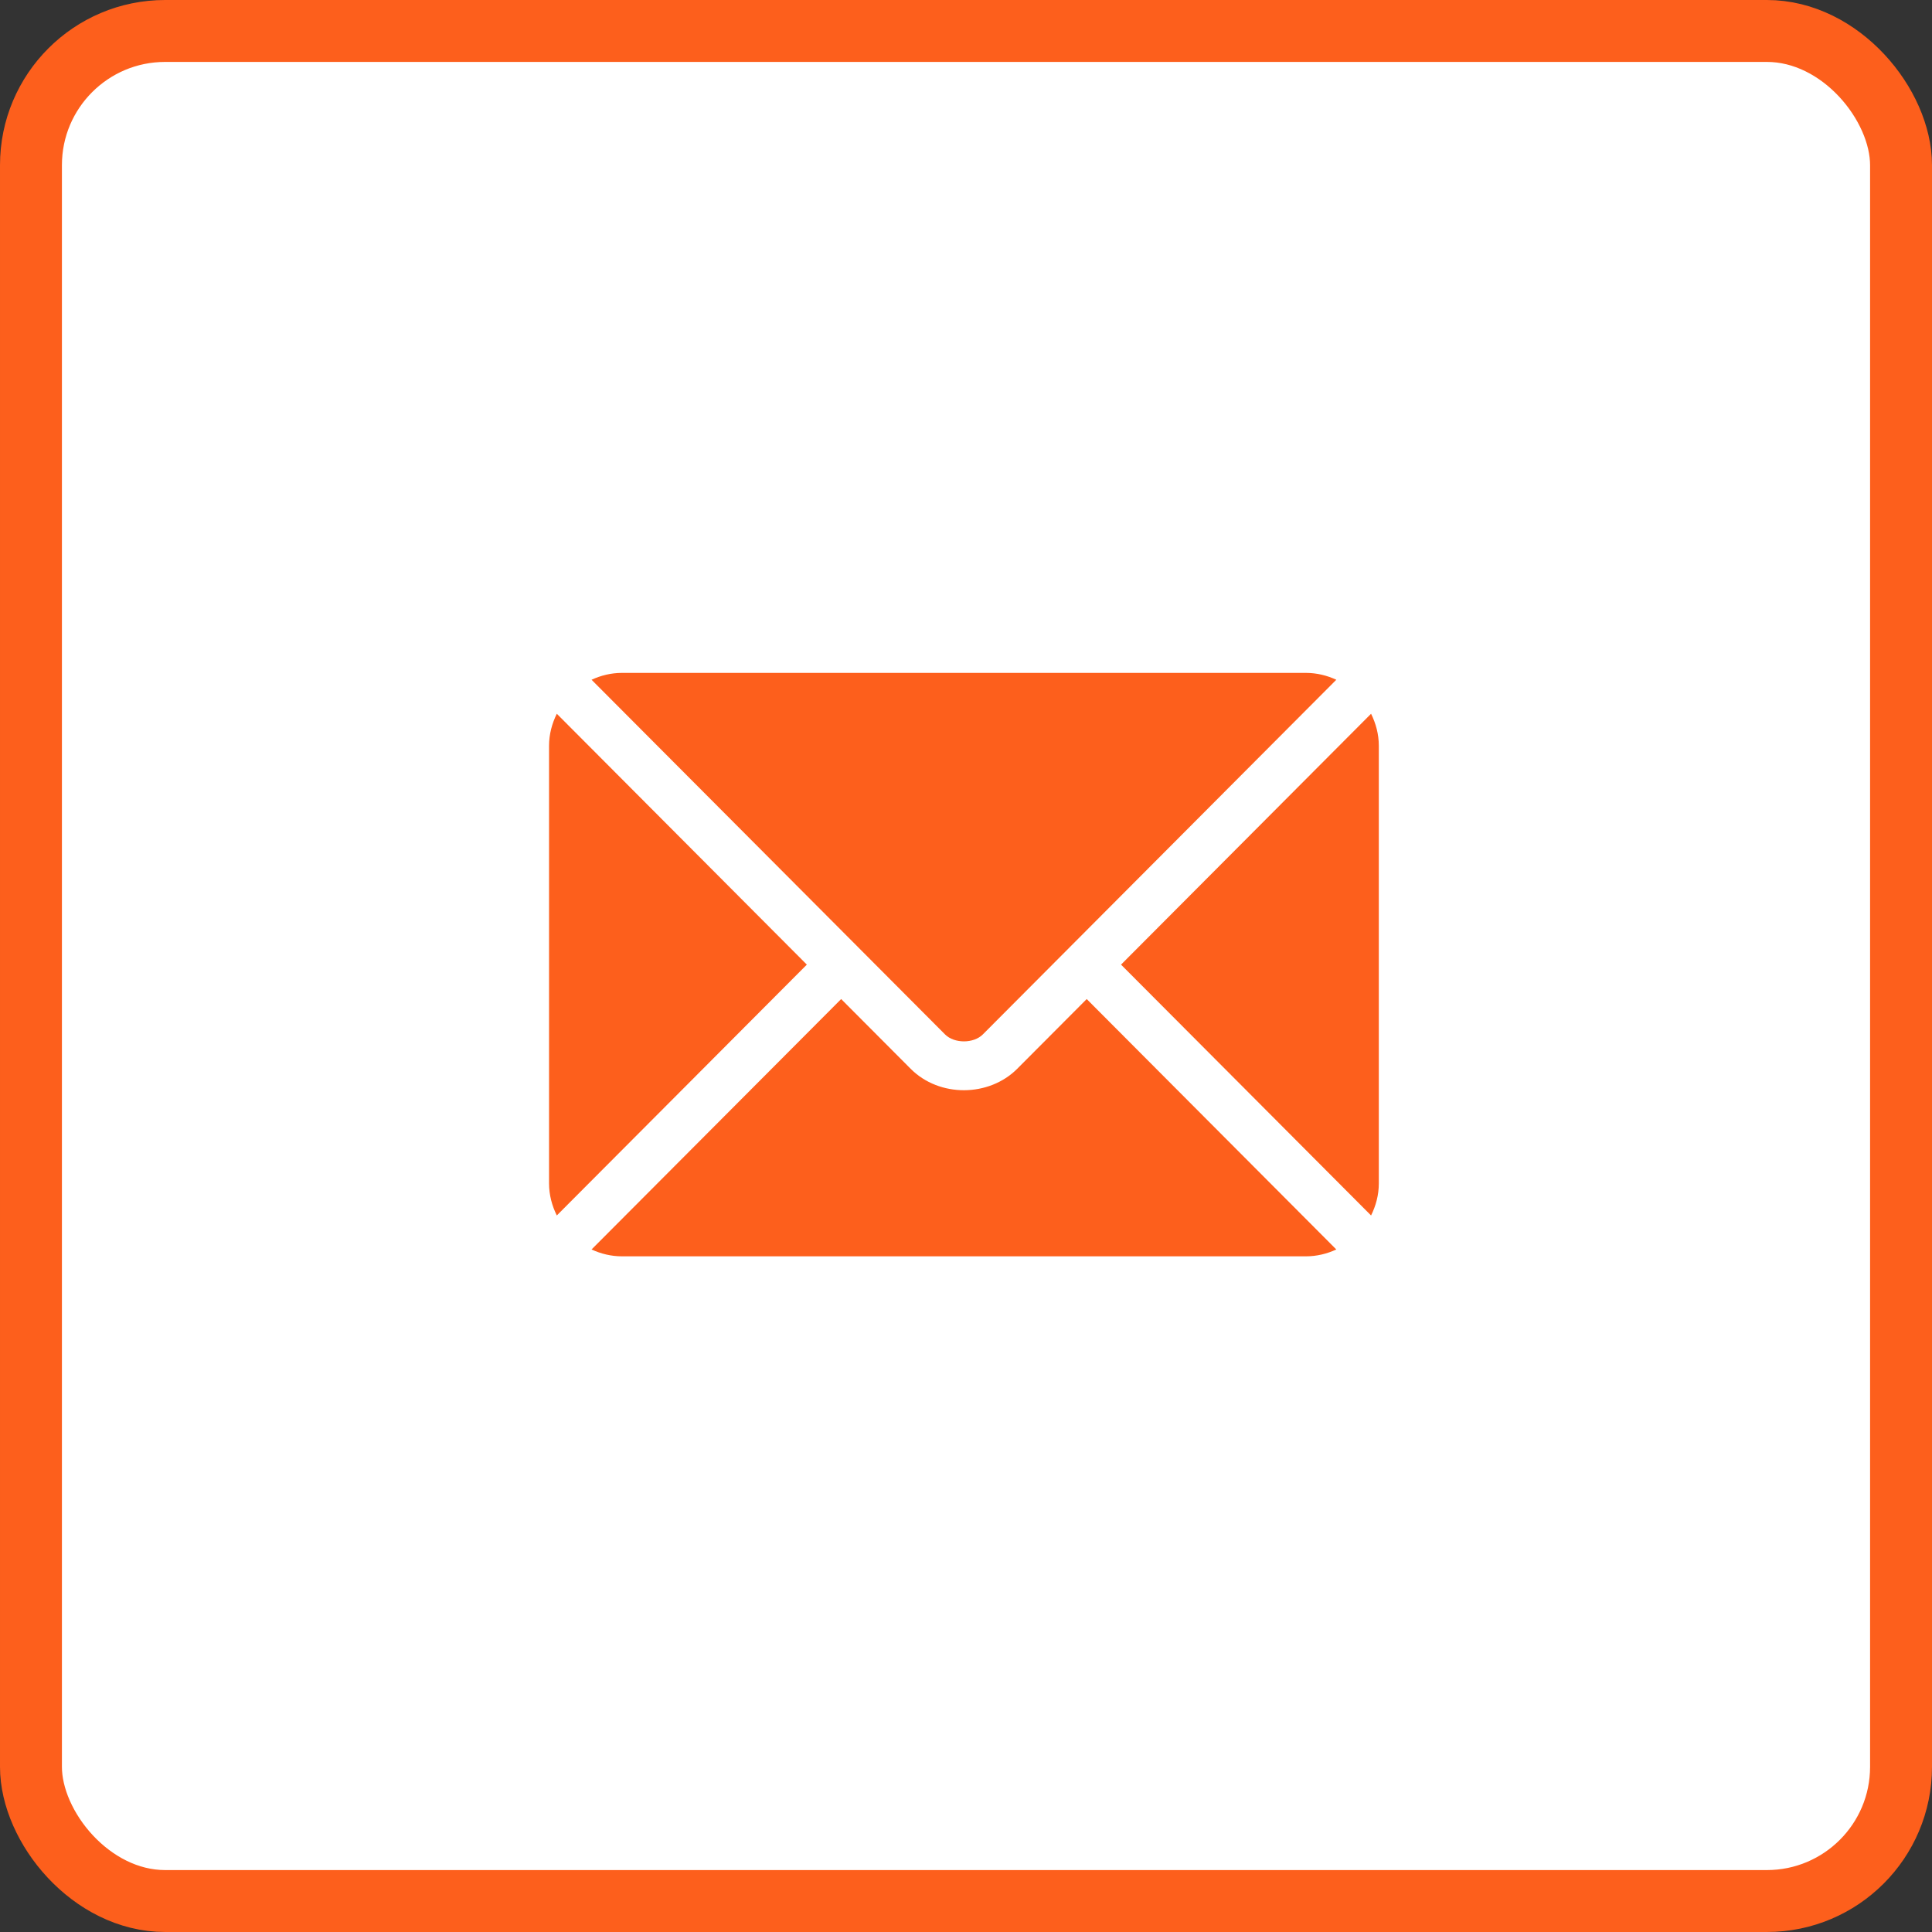 <?xml version="1.0" encoding="UTF-8"?> <svg xmlns="http://www.w3.org/2000/svg" width="468" height="468" viewBox="0 0 468 468" fill="none"><rect x="0" y="0" width="468" height="468" fill="#333333" stroke="none"/><rect x="7.5" y="7.5" width="453" height="453" rx="32.5" fill="white" stroke="#FD5F1C" stroke-width="15"></rect><path d="M263.24 242.007L246.406 258.898C239.58 265.748 227.568 265.896 220.594 258.898L203.759 242.007L143.296 302.666C145.547 303.707 148.028 304.328 150.666 304.328H316.334C318.972 304.328 321.453 303.708 323.703 302.667L263.24 242.007Z" fill="#FD5F1C"></path><path d="M316.334 163H150.666C148.028 163 145.546 163.621 143.297 164.662L207.906 229.485C207.91 229.49 207.915 229.491 207.92 229.495C207.922 229.498 207.924 229.501 207.925 229.505L228.933 250.583C231.164 252.814 235.837 252.814 238.068 250.583L259.072 229.509C259.072 229.509 259.077 229.499 259.081 229.495C259.081 229.495 259.091 229.49 259.095 229.485L323.703 164.661C321.453 163.62 318.972 163 316.334 163ZM134.879 172.898C133.714 175.252 133 177.866 133 180.666V286.662C133 289.462 133.714 292.076 134.878 294.43L195.447 233.666L134.879 172.898ZM332.121 172.897L271.554 233.666L332.121 294.431C333.286 292.077 334 289.463 334 286.662V180.666C334 177.865 333.286 175.252 332.121 172.897Z" fill="#FD5F1C"></path></svg> 